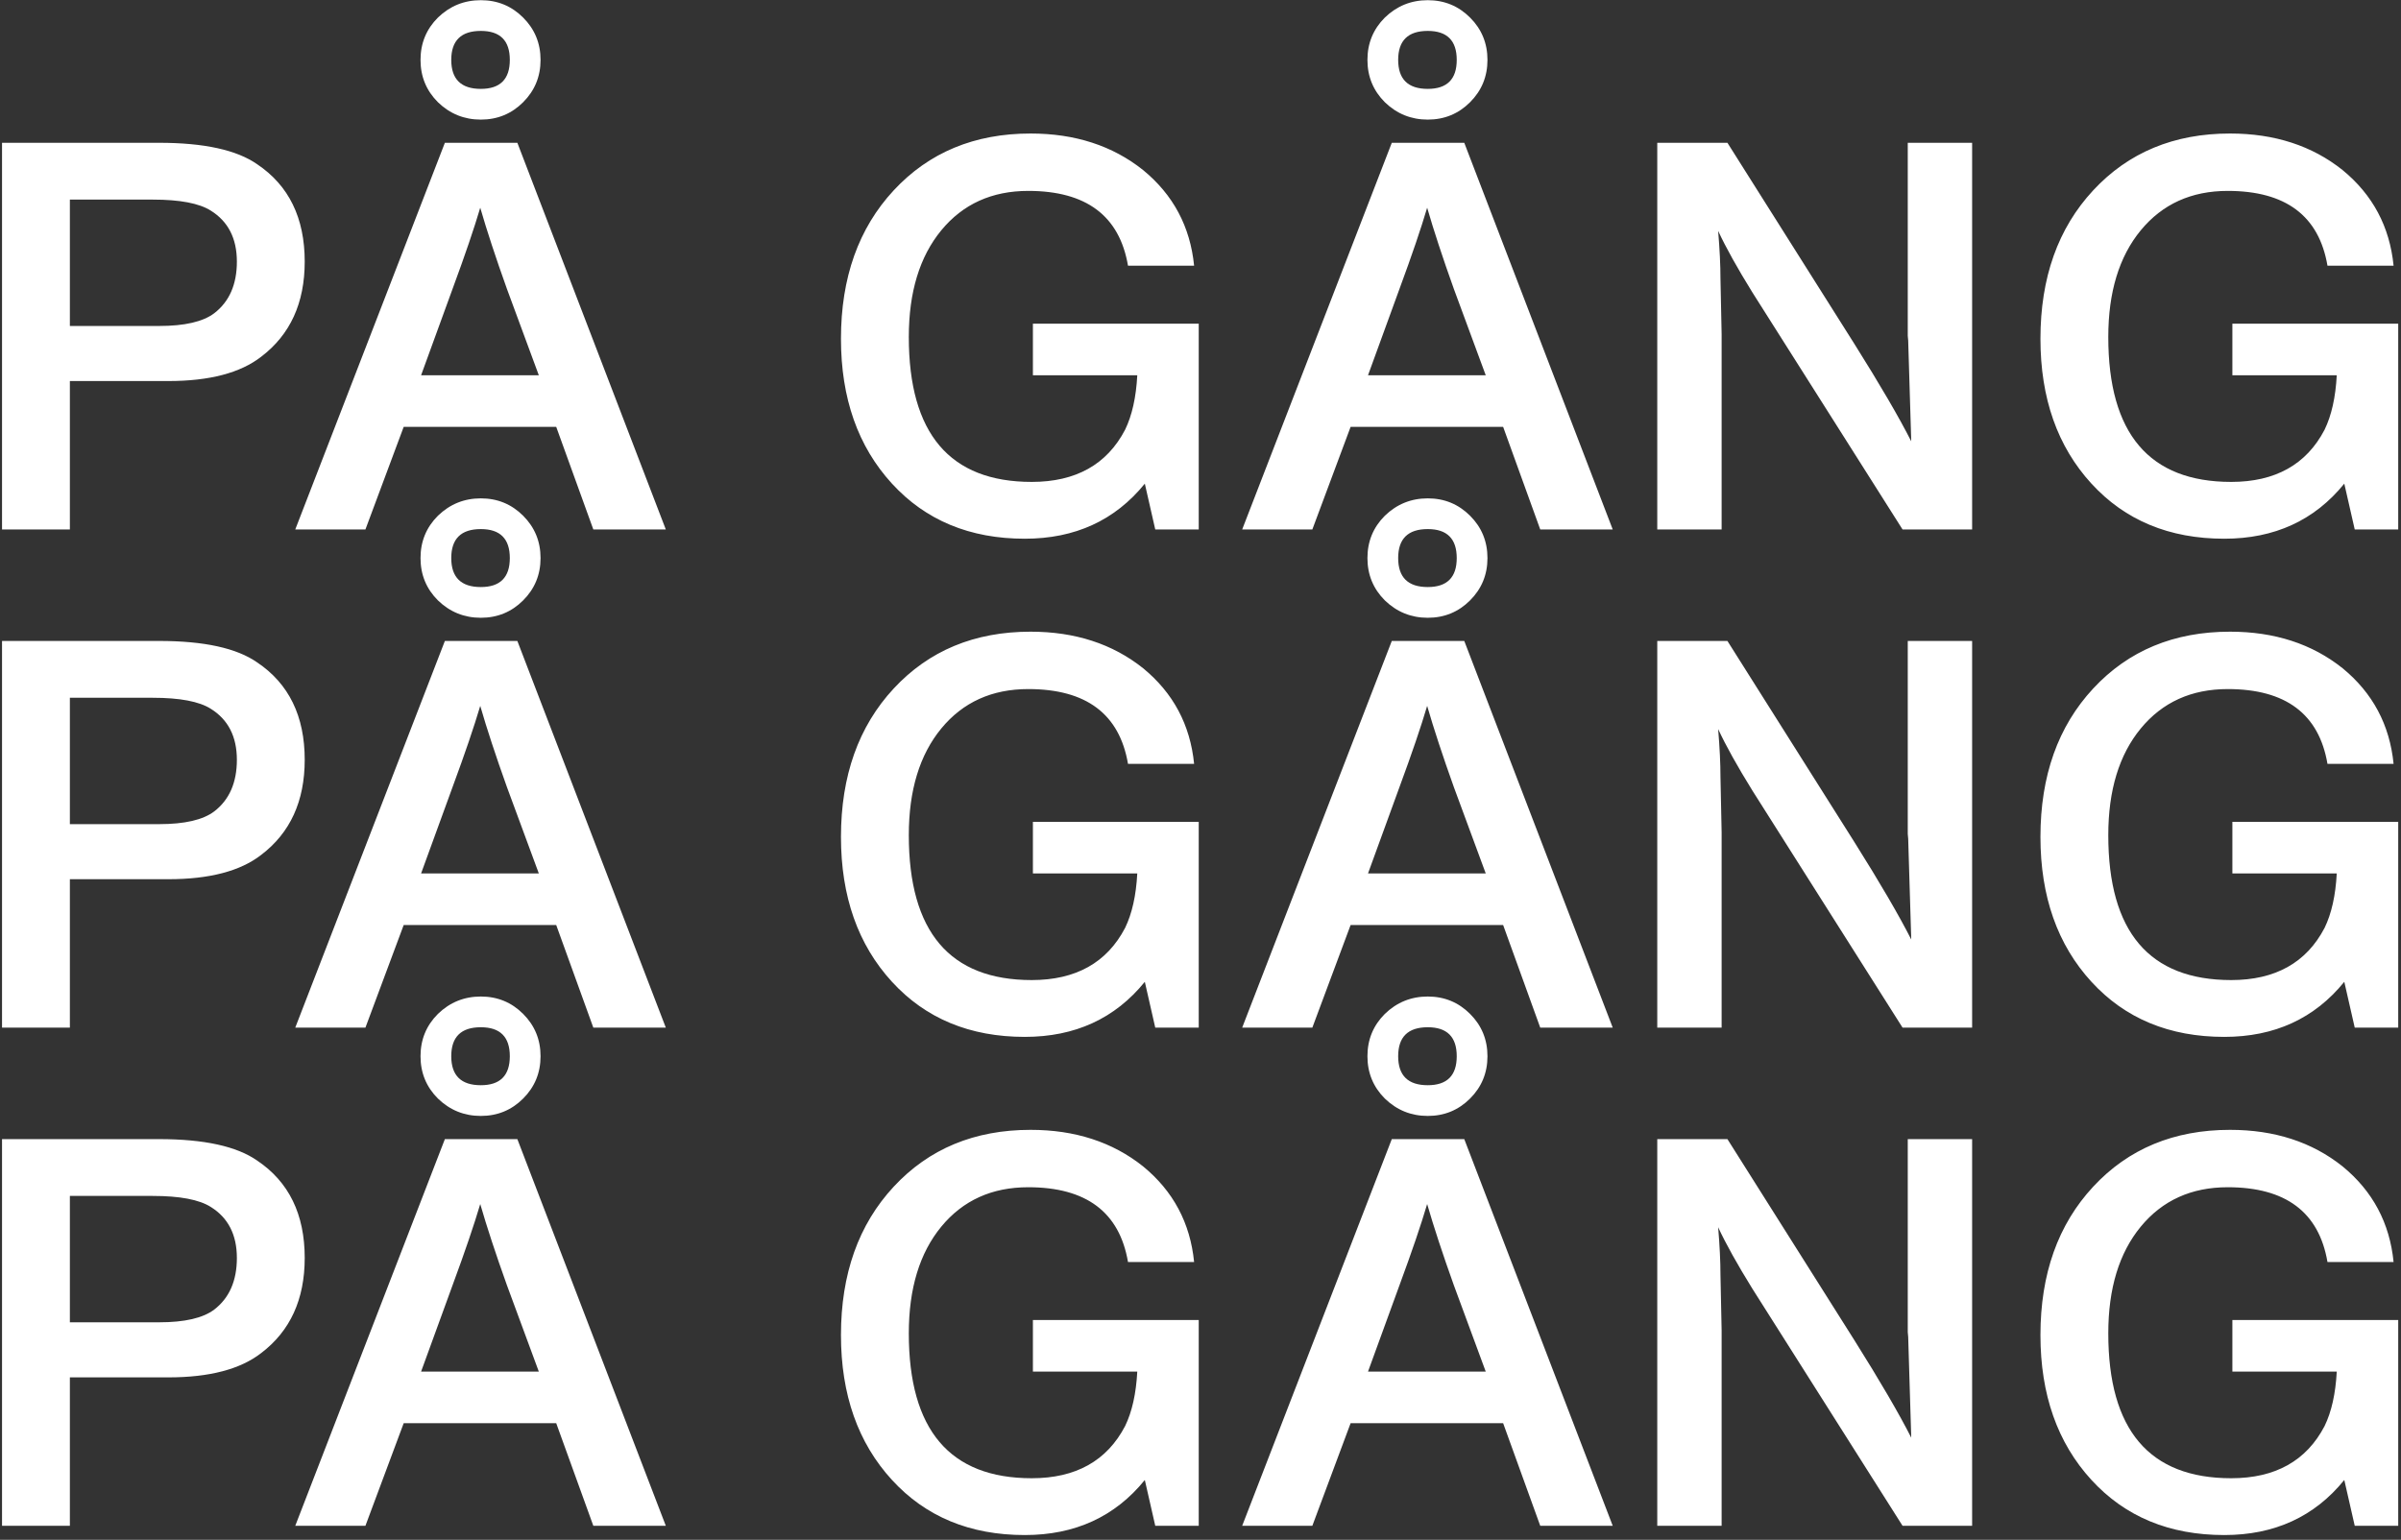 <svg width="265" height="170" viewBox="0 0 265 170" fill="none" xmlns="http://www.w3.org/2000/svg">
<rect x="0" y="0" width="265" height="170" fill="#333333" stroke="none"/>
<path d="M17.568 15.765C22.517 15.765 26.123 16.554 28.384 18.133C31.883 20.479 33.632 24.063 33.632 28.885C33.632 33.45 32.032 36.949 28.832 39.381C26.528 41.173 23.115 42.069 18.592 42.069H7.712V58.453H0.224V15.765H17.568ZM7.712 35.989H17.568C20.384 35.989 22.411 35.519 23.648 34.581C25.312 33.301 26.144 31.402 26.144 28.885C26.144 26.325 25.184 24.447 23.264 23.253C21.984 22.442 19.851 22.037 16.864 22.037H7.712V35.989ZM73.485 58.453H65.485L61.389 47.125H44.557L40.333 58.453H32.589L49.101 15.765H57.101L73.485 58.453ZM55.949 31.893C54.712 28.437 53.73 25.45 53.005 22.933C52.322 25.237 51.32 28.181 49.997 31.765L46.477 41.429H59.469L55.949 31.893ZM53.069 0.021C54.904 0.021 56.461 0.661 57.741 1.941C59.021 3.221 59.661 4.778 59.661 6.613C59.661 8.447 59.021 10.005 57.741 11.285C56.461 12.565 54.904 13.205 53.069 13.205C51.234 13.205 49.656 12.565 48.333 11.285C47.053 10.005 46.413 8.447 46.413 6.613C46.413 4.778 47.053 3.221 48.333 1.941C49.656 0.661 51.234 0.021 53.069 0.021ZM53.069 3.413C50.893 3.413 49.805 4.479 49.805 6.613C49.805 8.746 50.893 9.813 53.069 9.813C55.202 9.813 56.269 8.746 56.269 6.613C56.269 4.479 55.202 3.413 53.069 3.413ZM132.306 58.453H127.506L126.354 53.397C123.069 57.45 118.653 59.477 113.106 59.477C107.047 59.477 102.162 57.45 98.45 53.397C94.695 49.301 92.818 43.967 92.818 37.397C92.818 30.655 94.759 25.194 98.642 21.013C102.525 16.831 107.559 14.741 113.746 14.741C118.653 14.741 122.791 16.085 126.162 18.773C129.49 21.503 131.367 25.023 131.794 29.333H124.498C123.559 23.829 119.89 21.077 113.49 21.077C109.479 21.077 106.279 22.527 103.89 25.429C101.501 28.33 100.306 32.255 100.306 37.205C100.306 47.871 104.829 53.205 113.874 53.205C118.738 53.205 122.173 51.285 124.178 47.445C124.946 45.866 125.394 43.861 125.522 41.429H114.002V35.733H132.306V58.453ZM177.997 58.453H169.997L165.901 47.125H149.069L144.845 58.453H137.101L153.613 15.765H161.613L177.997 58.453ZM160.461 31.893C159.224 28.437 158.243 25.45 157.517 22.933C156.835 25.237 155.832 28.181 154.509 31.765L150.989 41.429H163.981L160.461 31.893ZM157.581 0.021C159.416 0.021 160.973 0.661 162.253 1.941C163.533 3.221 164.173 4.778 164.173 6.613C164.173 8.447 163.533 10.005 162.253 11.285C160.973 12.565 159.416 13.205 157.581 13.205C155.747 13.205 154.168 12.565 152.845 11.285C151.565 10.005 150.925 8.447 150.925 6.613C150.925 4.778 151.565 3.221 152.845 1.941C154.168 0.661 155.747 0.021 157.581 0.021ZM157.581 3.413C155.405 3.413 154.317 4.479 154.317 6.613C154.317 8.746 155.405 9.813 157.581 9.813C159.715 9.813 160.781 8.746 160.781 6.613C160.781 4.479 159.715 3.413 157.581 3.413ZM217.665 58.453H209.985L193.409 32.277C191.745 29.589 190.486 27.327 189.633 25.493C189.804 27.541 189.889 29.29 189.889 30.741L190.017 36.885V58.453H182.913V15.765H190.657L204.673 37.973C207.489 42.453 209.58 46.037 210.945 48.725L210.625 38.165C210.625 37.781 210.604 37.418 210.561 37.077V15.765H217.665V58.453ZM264.693 58.453H259.893L258.741 53.397C255.456 57.45 251.04 59.477 245.493 59.477C239.435 59.477 234.549 57.45 230.837 53.397C227.083 49.301 225.205 43.967 225.205 37.397C225.205 30.655 227.147 25.194 231.029 21.013C234.912 16.831 239.947 14.741 246.133 14.741C251.04 14.741 255.179 16.085 258.549 18.773C261.877 21.503 263.755 25.023 264.181 29.333H256.885C255.947 23.829 252.277 21.077 245.877 21.077C241.867 21.077 238.667 22.527 236.277 25.429C233.888 28.33 232.693 32.255 232.693 37.205C232.693 47.871 237.216 53.205 246.261 53.205C251.125 53.205 254.56 51.285 256.565 47.445C257.333 45.866 257.781 43.861 257.909 41.429H246.389V35.733H264.693V58.453ZM17.568 70.765C22.517 70.765 26.123 71.554 28.384 73.133C31.883 75.479 33.632 79.063 33.632 83.885C33.632 88.45 32.032 91.949 28.832 94.381C26.528 96.173 23.115 97.069 18.592 97.069H7.712V113.453H0.224V70.765H17.568ZM7.712 90.989H17.568C20.384 90.989 22.411 90.519 23.648 89.581C25.312 88.301 26.144 86.402 26.144 83.885C26.144 81.325 25.184 79.447 23.264 78.253C21.984 77.442 19.851 77.037 16.864 77.037H7.712V90.989ZM73.485 113.453H65.485L61.389 102.125H44.557L40.333 113.453H32.589L49.101 70.765H57.101L73.485 113.453ZM55.949 86.893C54.712 83.437 53.73 80.45 53.005 77.933C52.322 80.237 51.32 83.181 49.997 86.765L46.477 96.429H59.469L55.949 86.893ZM53.069 55.021C54.904 55.021 56.461 55.661 57.741 56.941C59.021 58.221 59.661 59.778 59.661 61.613C59.661 63.447 59.021 65.005 57.741 66.285C56.461 67.565 54.904 68.205 53.069 68.205C51.234 68.205 49.656 67.565 48.333 66.285C47.053 65.005 46.413 63.447 46.413 61.613C46.413 59.778 47.053 58.221 48.333 56.941C49.656 55.661 51.234 55.021 53.069 55.021ZM53.069 58.413C50.893 58.413 49.805 59.479 49.805 61.613C49.805 63.746 50.893 64.813 53.069 64.813C55.202 64.813 56.269 63.746 56.269 61.613C56.269 59.479 55.202 58.413 53.069 58.413ZM132.306 113.453H127.506L126.354 108.397C123.069 112.45 118.653 114.477 113.106 114.477C107.047 114.477 102.162 112.45 98.45 108.397C94.695 104.301 92.818 98.967 92.818 92.397C92.818 85.655 94.759 80.194 98.642 76.013C102.525 71.831 107.559 69.741 113.746 69.741C118.653 69.741 122.791 71.085 126.162 73.773C129.49 76.503 131.367 80.023 131.794 84.333H124.498C123.559 78.829 119.89 76.077 113.49 76.077C109.479 76.077 106.279 77.527 103.89 80.429C101.501 83.33 100.306 87.255 100.306 92.205C100.306 102.871 104.829 108.205 113.874 108.205C118.738 108.205 122.173 106.285 124.178 102.445C124.946 100.866 125.394 98.861 125.522 96.429H114.002V90.733H132.306V113.453ZM177.997 113.453H169.997L165.901 102.125H149.069L144.845 113.453H137.101L153.613 70.765H161.613L177.997 113.453ZM160.461 86.893C159.224 83.437 158.243 80.45 157.517 77.933C156.835 80.237 155.832 83.181 154.509 86.765L150.989 96.429H163.981L160.461 86.893ZM157.581 55.021C159.416 55.021 160.973 55.661 162.253 56.941C163.533 58.221 164.173 59.778 164.173 61.613C164.173 63.447 163.533 65.005 162.253 66.285C160.973 67.565 159.416 68.205 157.581 68.205C155.747 68.205 154.168 67.565 152.845 66.285C151.565 65.005 150.925 63.447 150.925 61.613C150.925 59.778 151.565 58.221 152.845 56.941C154.168 55.661 155.747 55.021 157.581 55.021ZM157.581 58.413C155.405 58.413 154.317 59.479 154.317 61.613C154.317 63.746 155.405 64.813 157.581 64.813C159.715 64.813 160.781 63.746 160.781 61.613C160.781 59.479 159.715 58.413 157.581 58.413ZM217.665 113.453H209.985L193.409 87.277C191.745 84.589 190.486 82.327 189.633 80.493C189.804 82.541 189.889 84.29 189.889 85.741L190.017 91.885V113.453H182.913V70.765H190.657L204.673 92.973C207.489 97.453 209.58 101.037 210.945 103.725L210.625 93.165C210.625 92.781 210.604 92.418 210.561 92.077V70.765H217.665V113.453ZM264.693 113.453H259.893L258.741 108.397C255.456 112.45 251.04 114.477 245.493 114.477C239.435 114.477 234.549 112.45 230.837 108.397C227.083 104.301 225.205 98.967 225.205 92.397C225.205 85.655 227.147 80.194 231.029 76.013C234.912 71.831 239.947 69.741 246.133 69.741C251.04 69.741 255.179 71.085 258.549 73.773C261.877 76.503 263.755 80.023 264.181 84.333H256.885C255.947 78.829 252.277 76.077 245.877 76.077C241.867 76.077 238.667 77.527 236.277 80.429C233.888 83.33 232.693 87.255 232.693 92.205C232.693 102.871 237.216 108.205 246.261 108.205C251.125 108.205 254.56 106.285 256.565 102.445C257.333 100.866 257.781 98.861 257.909 96.429H246.389V90.733H264.693V113.453ZM17.568 125.765C22.517 125.765 26.123 126.554 28.384 128.133C31.883 130.479 33.632 134.063 33.632 138.885C33.632 143.45 32.032 146.949 28.832 149.381C26.528 151.173 23.115 152.069 18.592 152.069H7.712V168.453H0.224V125.765H17.568ZM7.712 145.989H17.568C20.384 145.989 22.411 145.519 23.648 144.581C25.312 143.301 26.144 141.402 26.144 138.885C26.144 136.325 25.184 134.447 23.264 133.253C21.984 132.442 19.851 132.037 16.864 132.037H7.712V145.989ZM73.485 168.453H65.485L61.389 157.125H44.557L40.333 168.453H32.589L49.101 125.765H57.101L73.485 168.453ZM55.949 141.893C54.712 138.437 53.73 135.45 53.005 132.933C52.322 135.237 51.32 138.181 49.997 141.765L46.477 151.429H59.469L55.949 141.893ZM53.069 110.021C54.904 110.021 56.461 110.661 57.741 111.941C59.021 113.221 59.661 114.778 59.661 116.613C59.661 118.447 59.021 120.005 57.741 121.285C56.461 122.565 54.904 123.205 53.069 123.205C51.234 123.205 49.656 122.565 48.333 121.285C47.053 120.005 46.413 118.447 46.413 116.613C46.413 114.778 47.053 113.221 48.333 111.941C49.656 110.661 51.234 110.021 53.069 110.021ZM53.069 113.413C50.893 113.413 49.805 114.479 49.805 116.613C49.805 118.746 50.893 119.813 53.069 119.813C55.202 119.813 56.269 118.746 56.269 116.613C56.269 114.479 55.202 113.413 53.069 113.413ZM132.306 168.453H127.506L126.354 163.397C123.069 167.45 118.653 169.477 113.106 169.477C107.047 169.477 102.162 167.45 98.45 163.397C94.695 159.301 92.818 153.967 92.818 147.397C92.818 140.655 94.759 135.194 98.642 131.013C102.525 126.831 107.559 124.741 113.746 124.741C118.653 124.741 122.791 126.085 126.162 128.773C129.49 131.503 131.367 135.023 131.794 139.333H124.498C123.559 133.829 119.89 131.077 113.49 131.077C109.479 131.077 106.279 132.527 103.89 135.429C101.501 138.33 100.306 142.255 100.306 147.205C100.306 157.871 104.829 163.205 113.874 163.205C118.738 163.205 122.173 161.285 124.178 157.445C124.946 155.866 125.394 153.861 125.522 151.429H114.002V145.733H132.306V168.453ZM177.997 168.453H169.997L165.901 157.125H149.069L144.845 168.453H137.101L153.613 125.765H161.613L177.997 168.453ZM160.461 141.893C159.224 138.437 158.243 135.45 157.517 132.933C156.835 135.237 155.832 138.181 154.509 141.765L150.989 151.429H163.981L160.461 141.893ZM157.581 110.021C159.416 110.021 160.973 110.661 162.253 111.941C163.533 113.221 164.173 114.778 164.173 116.613C164.173 118.447 163.533 120.005 162.253 121.285C160.973 122.565 159.416 123.205 157.581 123.205C155.747 123.205 154.168 122.565 152.845 121.285C151.565 120.005 150.925 118.447 150.925 116.613C150.925 114.778 151.565 113.221 152.845 111.941C154.168 110.661 155.747 110.021 157.581 110.021ZM157.581 113.413C155.405 113.413 154.317 114.479 154.317 116.613C154.317 118.746 155.405 119.813 157.581 119.813C159.715 119.813 160.781 118.746 160.781 116.613C160.781 114.479 159.715 113.413 157.581 113.413ZM217.665 168.453H209.985L193.409 142.277C191.745 139.589 190.486 137.327 189.633 135.493C189.804 137.541 189.889 139.29 189.889 140.741L190.017 146.885V168.453H182.913V125.765H190.657L204.673 147.973C207.489 152.453 209.58 156.037 210.945 158.725L210.625 148.165C210.625 147.781 210.604 147.418 210.561 147.077V125.765H217.665V168.453ZM264.693 168.453H259.893L258.741 163.397C255.456 167.45 251.04 169.477 245.493 169.477C239.435 169.477 234.549 167.45 230.837 163.397C227.083 159.301 225.205 153.967 225.205 147.397C225.205 140.655 227.147 135.194 231.029 131.013C234.912 126.831 239.947 124.741 246.133 124.741C251.04 124.741 255.179 126.085 258.549 128.773C261.877 131.503 263.755 135.023 264.181 139.333H256.885C255.947 133.829 252.277 131.077 245.877 131.077C241.867 131.077 238.667 132.527 236.277 135.429C233.888 138.33 232.693 142.255 232.693 147.205C232.693 157.871 237.216 163.205 246.261 163.205C251.125 163.205 254.56 161.285 256.565 157.445C257.333 155.866 257.781 153.861 257.909 151.429H246.389V145.733H264.693V168.453Z" fill="white"/>
</svg>
